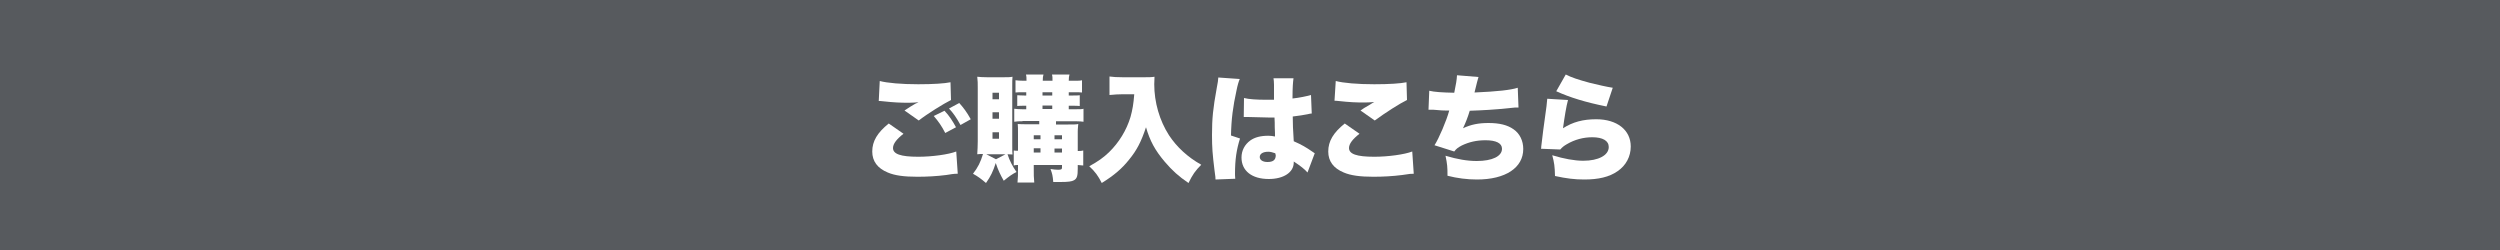 <?xml version="1.0" encoding="utf-8"?>
<!-- Generator: Adobe Illustrator 21.1.0, SVG Export Plug-In . SVG Version: 6.00 Build 0)  -->
<svg version="1.1" id="レイヤー_1" xmlns="http://www.w3.org/2000/svg" xmlns:xlink="http://www.w3.org/1999/xlink" x="0px"
	 y="0px" viewBox="0 0 1000 100" style="enable-background:new 0 0 1000 100;" xml:space="preserve">
<style type="text/css">
	.st0{fill:#575A5E;}
	.st1{fill:#FFFFFF;}
</style>
<rect y="0" class="st0" width="1000" height="100"/>
<g>
	<path class="st1" d="M361.4,53.5c-2.7,2.1-4.2,4-4.2,5.7c0,2.4,3,3.5,10.1,3.5c5.5,0,12.1-0.9,15.2-2.1l0.6,8.9
		c-0.9,0-1.2,0-1.9,0.1c-0.3,0-0.7,0.1-1.4,0.2l-1.3,0.2c-3.9,0.5-7.8,0.7-11.6,0.7c-5.3,0-9-0.5-11.8-1.7c-4.1-1.7-6.2-4.5-6.2-8.4
		c0-4.1,2-7.5,6.6-11.2L361.4,53.5z M351.9,32.4c3,0.8,8.7,1.3,15.4,1.3c6,0,10.5-0.3,12.9-0.8l0.2,7.1c-3,1.5-9.6,5.6-12.9,8.2
		l-5.7-4c1-0.7,1.6-1,2.3-1.5l1.5-0.9c0.3-0.2,0.7-0.4,0.7-0.4l0.5-0.2c0.1,0,0.3-0.2,0.6-0.3c-1.5,0.1-2.2,0.2-3.8,0.2
		c-3.5,0-5.9-0.1-10.5-0.6c-0.9-0.1-1-0.1-1.6-0.1L351.9,32.4z M377.8,44.3c1.9,2,3.3,4.2,4.6,6.6l-4.3,2.3
		c-1.5-2.9-2.7-4.6-4.6-6.8L377.8,44.3z M383.7,41.2c1.7,1.9,3,3.6,4.6,6.5l-4.1,2.3c-1.6-2.9-2.9-4.8-4.6-6.6L383.7,41.2z"/>
	<path class="st1" d="M404.9,57.8c0,2.4,0,3.2,0.1,4c-0.7,0-0.9-0.1-2-0.1c0.9,2.7,2,4.8,3.6,7.1c-1.6,0.8-2.8,1.6-5.1,3.5
		c-1.4-2.5-2.2-4.1-3.2-7.1c-1.1,3.4-2,5.3-3.9,8c-2-1.7-3.2-2.6-5.2-3.7c2-2.6,3-4.6,4-7.9c-1.1,0-1.4,0-2.3,0.1
		c0.1-1.7,0.2-3.4,0.2-5.1V35.1c0-1.6,0-2.9-0.2-4.4c1.1,0.1,2.1,0.2,4,0.2h6.4c1.8,0,2.7,0,3.7-0.2c-0.1,1.1-0.1,1.9-0.1,3.8V57.8z
		 M402.2,61.7h-7.7l3.9,2L402.2,61.7z M397,39.7h2.6v-2.6H397V39.7z M397,47.5h2.6v-2.6H397V47.5z M397,55.5h2.6v-2.6H397V55.5z
		 M409,48.5c-1.3,0-2.2,0-3.3,0.2v-5.2c0.9,0.1,1.9,0.2,3.3,0.2h1.5v-1.4h-0.9c-0.9,0-2.1,0-2.7,0.1v-4.3c0.1,0,0.2,0,0.3,0
		c0.2,0,1.1,0.1,2.4,0.1h0.9v-1.3H409c-1.2,0-1.9,0-2.8,0.1v-4.9c1,0.1,1.7,0.2,3.1,0.2h1.3c0-1.4,0-1.7-0.2-2.5h7
		c-0.2,0.7-0.3,1.2-0.3,2.5h3.9c0-1.5,0-1.7-0.2-2.5h7c-0.2,0.8-0.3,1.2-0.3,2.5h2.5c1.3,0,2,0,2.8-0.2V37c-0.9-0.1-1.6-0.1-2.8-0.1
		h-2.5v1.3h1.8c1,0,2,0,2.6-0.1v4.3c-0.7-0.1-1.8-0.1-2.7-0.1h-1.7v1.4h2.7c1.7,0,2.6,0,3.2-0.2v5.2c-0.8-0.1-1.6-0.2-3.2-0.2h-7.8
		v1.3h4.9c2,0,3.3,0,4-0.2c-0.2,2.3-0.2,2.3-0.2,3.1v7.7c1.1,0,1.5,0,2.2-0.2v6c-0.8-0.1-1.2-0.1-2.2-0.2c0,0.6,0,1.2,0,1.4
		c0,3-0.3,4-1.5,4.7c-0.9,0.5-2.3,0.7-5.5,0.7c-0.5,0-0.5,0-2.8,0c-0.2-2.5-0.4-3.3-1.1-5.2c1.2,0.2,2.2,0.3,3.1,0.3
		c1.2,0,1.5-0.2,1.5-0.9v-1h-11.3v0.7c0,3.4,0,4.3,0.2,6.3H407c0.2-1.9,0.2-2.9,0.2-6.3V66c-0.7,0-1.1,0-1.7,0.2v-6
		c0.6,0.1,0.9,0.1,1.7,0.1v-6.7c0-2,0-3-0.1-4c1.1,0.1,2.1,0.1,3.7,0.1h4.9v-1.3H409V48.5z M416.2,54.1h-2.7v1.6h2.7V54.1z
		 M416.2,59.3h-2.7V61h2.7V59.3z M417,38.2h3.9v-1.3H417V38.2z M417,43.6h3.9v-1.4H417V43.6z M424.8,55.7v-1.6h-3v1.6H424.8z
		 M424.8,61v-1.6h-3V61H424.8z"/>
	<path class="st1" d="M449.1,37.7c-1.6,0-3.3,0.1-5.3,0.3v-7.4c1.7,0.2,2.7,0.3,5.3,0.3h8.6c1.7,0,2.9,0,4.1-0.2
		c0,1.3-0.1,2.1-0.1,3c0,7.2,2.1,14.5,5.9,20.4c3.1,4.7,7.4,8.7,12.9,11.8c-2.4,2.4-3.5,4-5.1,7.3c-4-2.7-6.5-5-9.5-8.5
		c-3.9-4.6-5.9-8.3-7.5-13.8c-1.9,5.7-3.6,9.1-6.8,13c-2.8,3.5-5.9,6.2-10.9,9.3c-1.4-2.8-2.7-4.6-5-6.7c3.6-2,5.6-3.4,7.9-5.6
		c4-3.9,7-8.8,8.6-14.1c0.8-2.9,1.2-5.2,1.5-9.1L449.1,37.7L449.1,37.7z"/>
	<path class="st1" d="M495.9,31.6c-0.4,0.9-0.9,2.5-1.3,4.6c-1.4,6.3-2.1,11.6-2.2,18l3.6,1.2c-1.4,4.5-2,8.3-2,14.2
		c0,0.2,0,0.8,0.1,1.9l-7.9,0.3c0-0.8,0-0.8-0.4-3.7c-0.8-6.5-1-9.1-1-14.1c0-6.6,0.4-10.6,1.9-18.8c0.4-2.1,0.6-3.3,0.6-4
		c0,0,0-0.1,0-0.2L495.9,31.6z M497.6,39.2c1.9,0.5,5.2,0.7,8.7,0.7c1,0,1.8,0,3.3,0c0-2.8,0-2.8,0-6c0-1.1-0.1-1.9-0.2-2.6h8
		c-0.2,1.5-0.4,3.5-0.4,8.1c2.8-0.3,5.6-0.9,7.4-1.4l0.3,7.4c-0.6,0-0.7,0.1-1.7,0.3c-1.4,0.3-3.5,0.6-5.9,0.9
		c0,3.6,0.1,4.6,0.4,9.9c3.2,1.4,4.9,2.4,7.5,4.2c0.2,0.2,0.5,0.3,0.9,0.6L523,69c-1.1-1.3-2.9-2.7-5.5-4.4c0,0.2,0,0.3,0,0.4
		c0,3.9-4,6.6-10,6.6c-6.8,0-10.9-3.3-10.9-8.6c0-2.8,1.3-5.2,3.5-6.8c1.8-1.3,4.2-1.9,7.2-1.9c1,0,1.7,0.1,2.7,0.3
		c0-1.3,0-1.5-0.1-3.7c0-1.6,0-2.2-0.1-3.9c-1.1,0-1.7,0-2.6,0c-1.4,0-4.1-0.1-8-0.2c-0.6,0-0.9,0-1.1,0c-0.1,0-0.3,0-0.6,0
		L497.6,39.2z M510.1,61.3c-1.2-0.4-1.9-0.6-2.8-0.6c-2.1,0-3.4,0.8-3.4,2.1c0,1.2,1.2,2,3.1,2c2.2,0,3.3-0.8,3.3-2.7L510.1,61.3z"
		/>
	<path class="st1" d="M543.8,53.5c-2.7,2.1-4.2,4-4.2,5.7c0,2.4,3,3.5,10.1,3.5c5.5,0,12.1-0.9,15.2-2.1l0.6,8.9
		c-1.3,0-1.3,0-4.6,0.5c-3.9,0.5-7.8,0.7-11.6,0.7c-5.2,0-9-0.5-11.8-1.7c-4.1-1.7-6.2-4.5-6.2-8.4c0-4.1,2-7.5,6.6-11.2L543.8,53.5
		z M534.3,32.4c3,0.8,8.7,1.3,15.4,1.3c6,0,10.5-0.3,12.9-0.8l0.2,7.1c-2.9,1.4-8.7,5.1-12.9,8.2l-5.7-4c1.3-0.9,1.4-1,3.7-2.3
		c0.6-0.4,0.7-0.4,1.1-0.7c0.3-0.2,0.4-0.2,0.7-0.4c-1.5,0.1-2.2,0.2-3.8,0.2c-3.5,0-5.9-0.1-10.5-0.6c-0.8-0.1-1-0.1-1.6-0.1
		L534.3,32.4z"/>
	<path class="st1" d="M571.7,36.3c2,0.5,5.2,0.7,10,0.8c0.7-3.4,1-5.1,1.1-7l8.6,0.7c-0.5,1.7-0.5,1.7-1.6,6.2
		c9.2-0.4,14.5-1,17.3-1.9l0.3,7.9c-1.2,0-1.7,0-3.3,0.2c-6.5,0.7-10.8,0.9-16.2,1.1c-0.8,2.6-1.6,4.7-2.7,7
		c3.2-1.5,6.2-2.1,10.2-2.1c4.4,0,7.6,0.8,10,2.5c2.5,1.7,3.9,4.6,3.9,7.9c0,7.5-7.1,12.2-18.5,12.2c-3.9,0-7.9-0.5-11.8-1.5
		c0-3.5-0.1-4.7-0.8-8c4.7,1.4,8.7,2.1,12.5,2.1c6.2,0,10.1-1.9,10.1-4.9c0-2.2-2.3-3.4-6.6-3.4c-3.6,0-6.6,0.7-9.5,2.1
		c-1.5,0.8-2.2,1.3-3,2.4l-7.9-2.5c1.7-2.6,4.8-9.8,5.9-13.9c-0.5,0-0.5,0-1.7,0c-0.9,0-1,0-4.6-0.3c-0.7,0-1.2,0-1.5,0
		c-0.1,0-0.3,0-0.5,0L571.7,36.3z"/>
	<path class="st1" d="M627.2,40c-0.7,2.5-1.4,6.9-2,11.3c3.9-2.5,8-3.6,13.3-3.6c8.3,0,13.8,4.3,13.8,10.9c0,4-1.9,7.6-5.3,9.9
		c-3.3,2.3-7.6,3.3-13.3,3.3c-3.8,0-7.1-0.4-11.7-1.4c-0.1-3.9-0.3-5.3-1.1-8.3c4.6,1.4,8.9,2.2,12.4,2.2c6.1,0,10.2-2.2,10.2-5.5
		c0-2.5-2.4-3.9-6.6-3.9c-3.5,0-7,0.9-10.2,2.8c-1.2,0.7-1.7,1.1-2.6,2.1l-7.7-0.3c0.1-0.4,0.1-0.5,0.1-0.9
		c0.2-2.2,1.2-9.7,2.1-16.1c0.1-1,0.2-1.8,0.3-3L627.2,40z M626.3,29.8c2.3,1.2,5.1,2.1,9.5,3.3c3.2,0.8,7.2,1.7,9.3,2l-2.5,7.5
		c-8.4-1.7-14.6-3.6-20.1-6.1L626.3,29.8z"/>
</g>
</svg>
